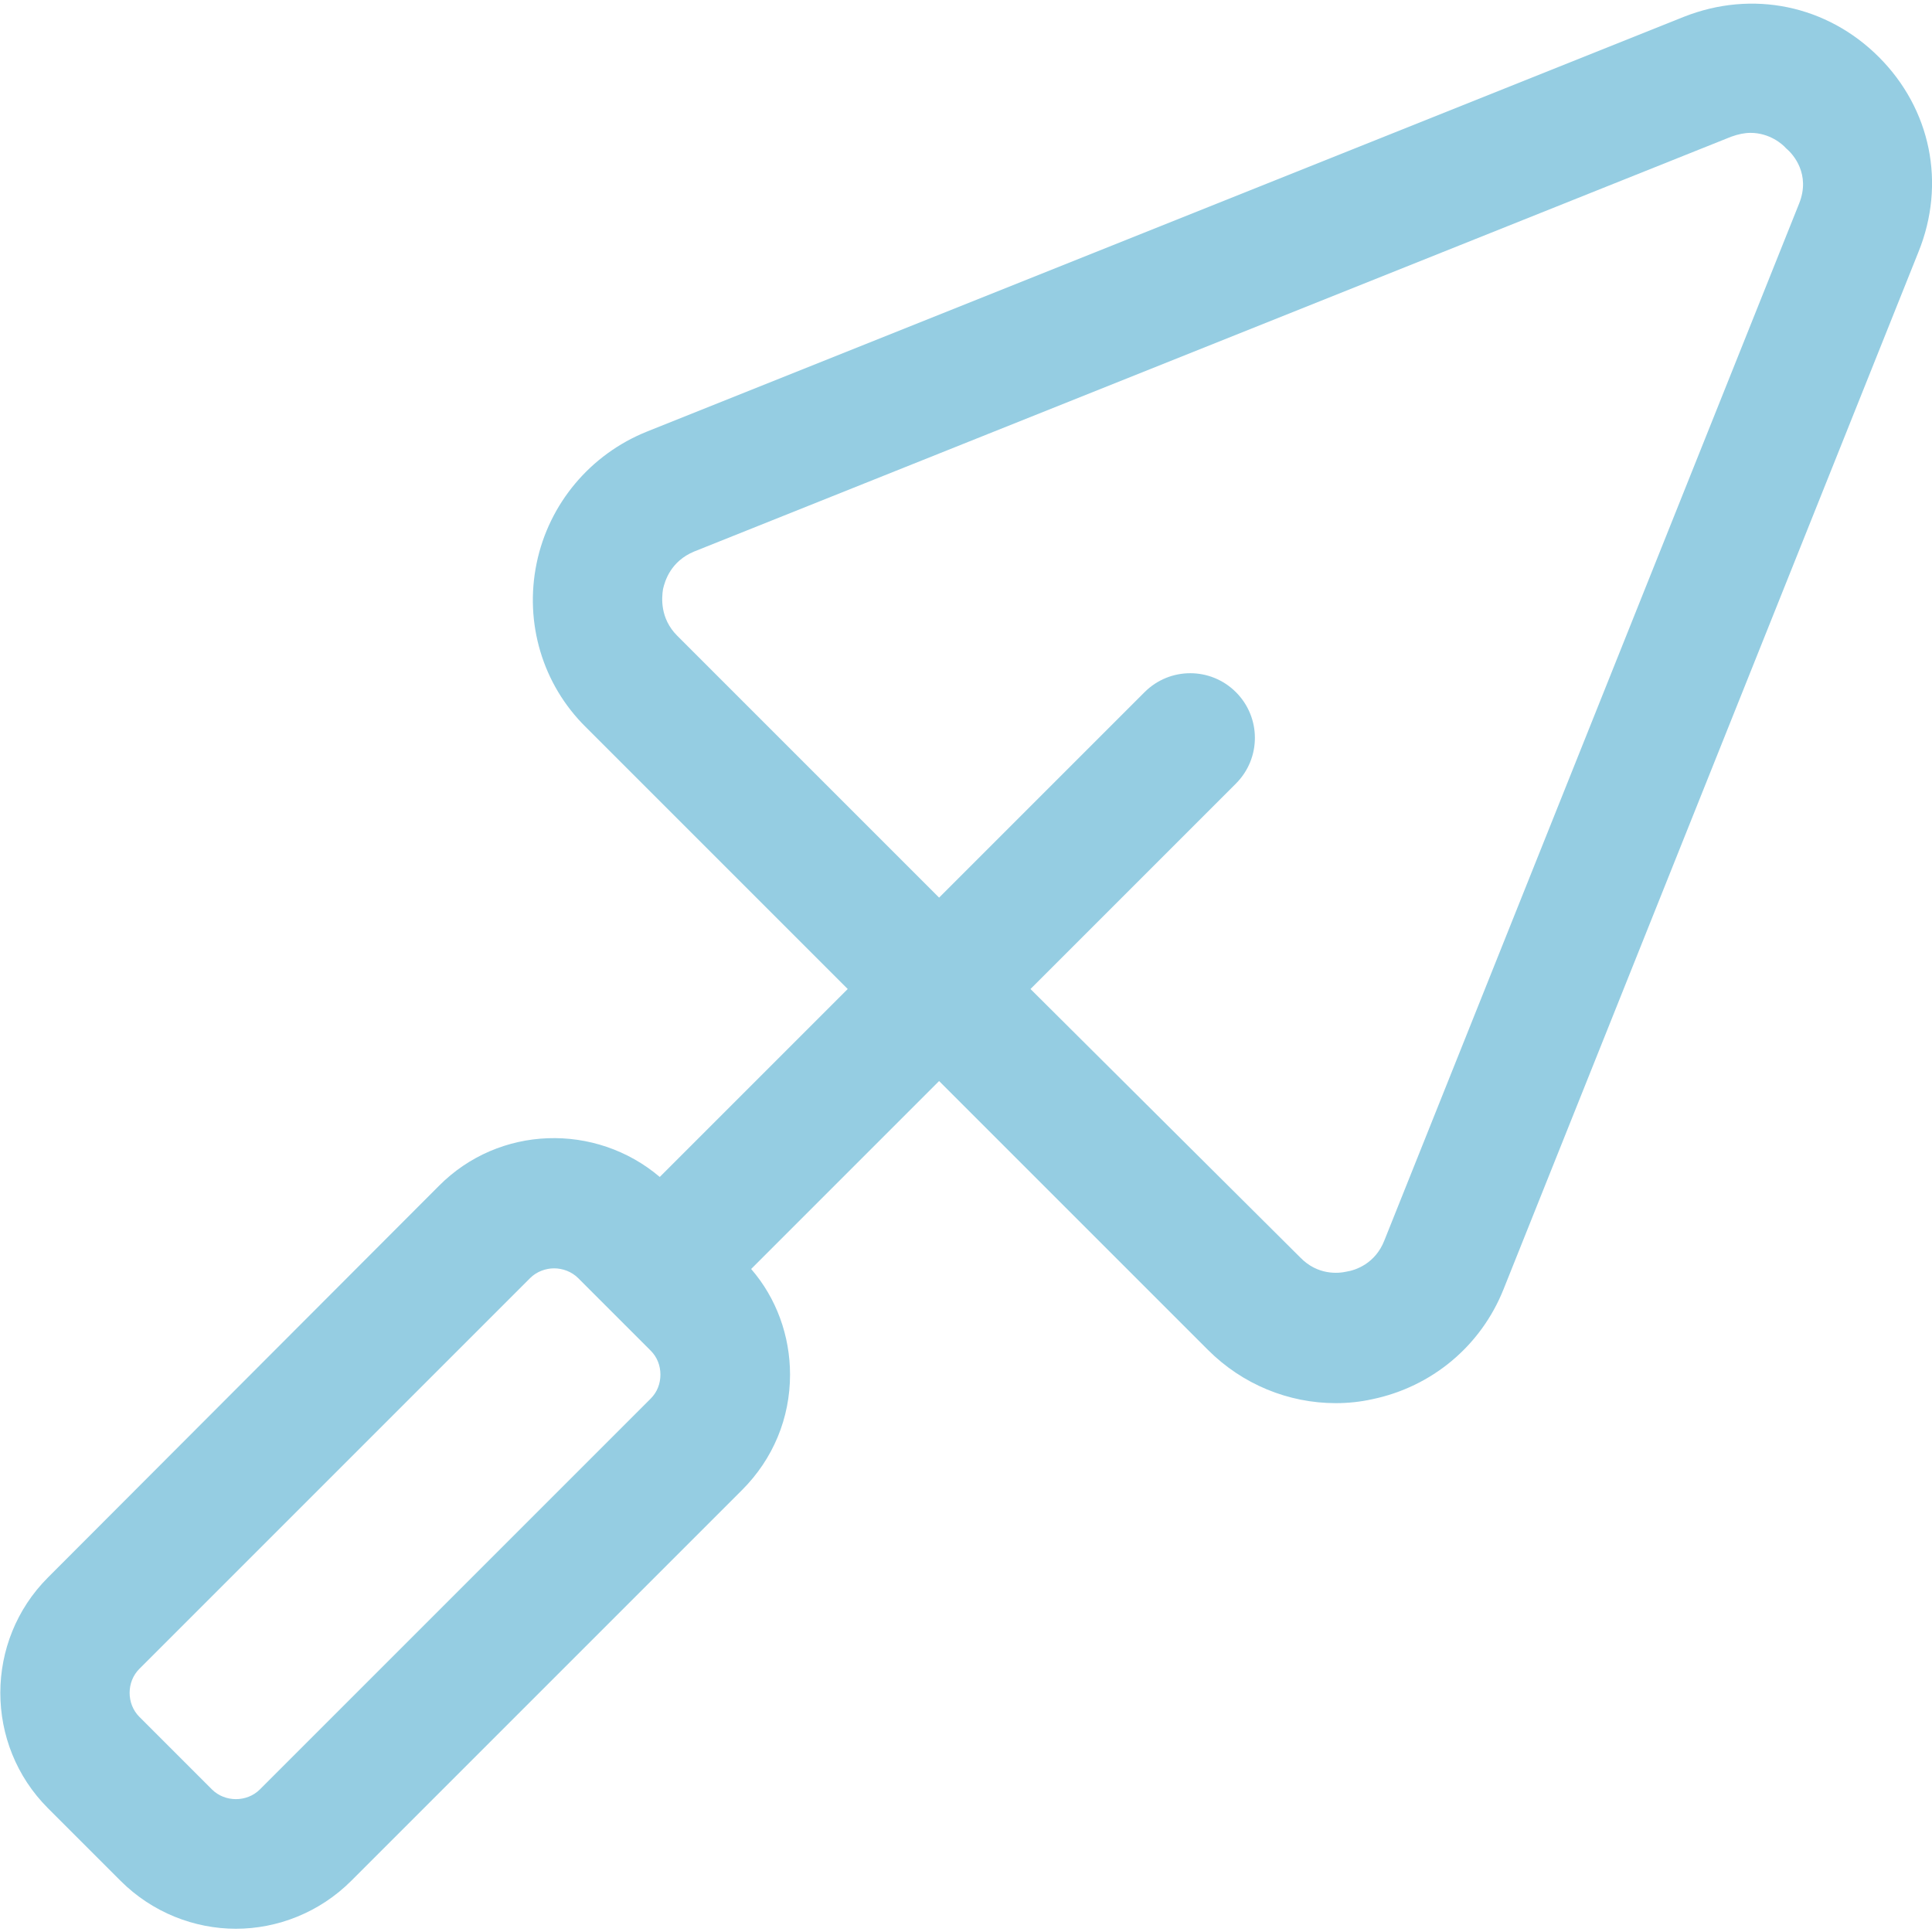 <?xml version="1.0" encoding="utf-8"?>
<!-- Generator: Adobe Illustrator 22.0.0, SVG Export Plug-In . SVG Version: 6.00 Build 0)  -->
<svg version="1.1" id="Capa_1" xmlns="http://www.w3.org/2000/svg" xmlns:xlink="http://www.w3.org/1999/xlink" x="0px" y="0px"
	 viewBox="0 0 298.1 298.1" style="enable-background:new 0 0 298.1 298.1;" xml:space="preserve">
<style type="text/css">
	.st0{fill:#95cde2;}
</style>
<path class="st0" d="M289.9,8.8c-8-8-19.5-10.4-30.1-6.2l-160,64c-8.7,3.5-15.1,11.1-17,20.3c-1.9,9.2,0.9,18.7,7.6,25.3l40.4,40.4
	l-29,29c-9.9-8.4-24.8-8-34.1,1.4L7.4,243.4c-9.8,9.8-9.8,25.8,0,35.6l11.2,11.2c4.9,4.9,11.4,7.4,17.8,7.4s12.9-2.5,17.8-7.4
	l60.3-60.3c4.8-4.8,7.4-11.1,7.4-17.8c0-6-2.1-11.8-6-16.3l29-29l41.5,41.5c5.3,5.3,12.4,8.2,19.7,8.2c1.9,0,3.8-0.2,5.6-0.6
	c9.2-1.9,16.8-8.2,20.3-17l64-160C300.3,28.3,297.9,16.8,289.9,8.8z M100.4,208.4c1,1,1.5,2.3,1.5,3.7s-0.5,2.7-1.5,3.7l-60.3,60.3
	c-2,2-5.4,2-7.4,0l-11.2-11.2c-2-2-2-5.4,0-7.4l60.3-60.3c1-1,2.4-1.5,3.7-1.5c1.3,0,2.7,0.5,3.7,1.5L100.4,208.4z M277.6,31.4
	l-64,160c-1.4,3.6-4.5,4.6-5.8,4.8c-1.3,0.3-4.5,0.6-7.2-2.2L159,152.6l31.7-31.7c3.9-3.9,3.9-10.2,0-14.1c-3.9-3.9-10.2-3.9-14.1,0
	l-31.7,31.7l-40.4-40.4c-2.7-2.7-2.4-5.9-2.2-7.2c0.3-1.3,1.2-4.3,4.8-5.8l160-64c1.1-0.4,2.1-0.6,3-0.6c2.9,0,4.9,1.7,5.5,2.4
	C276.7,23.8,279.4,26.9,277.6,31.4z"/>
</svg>
